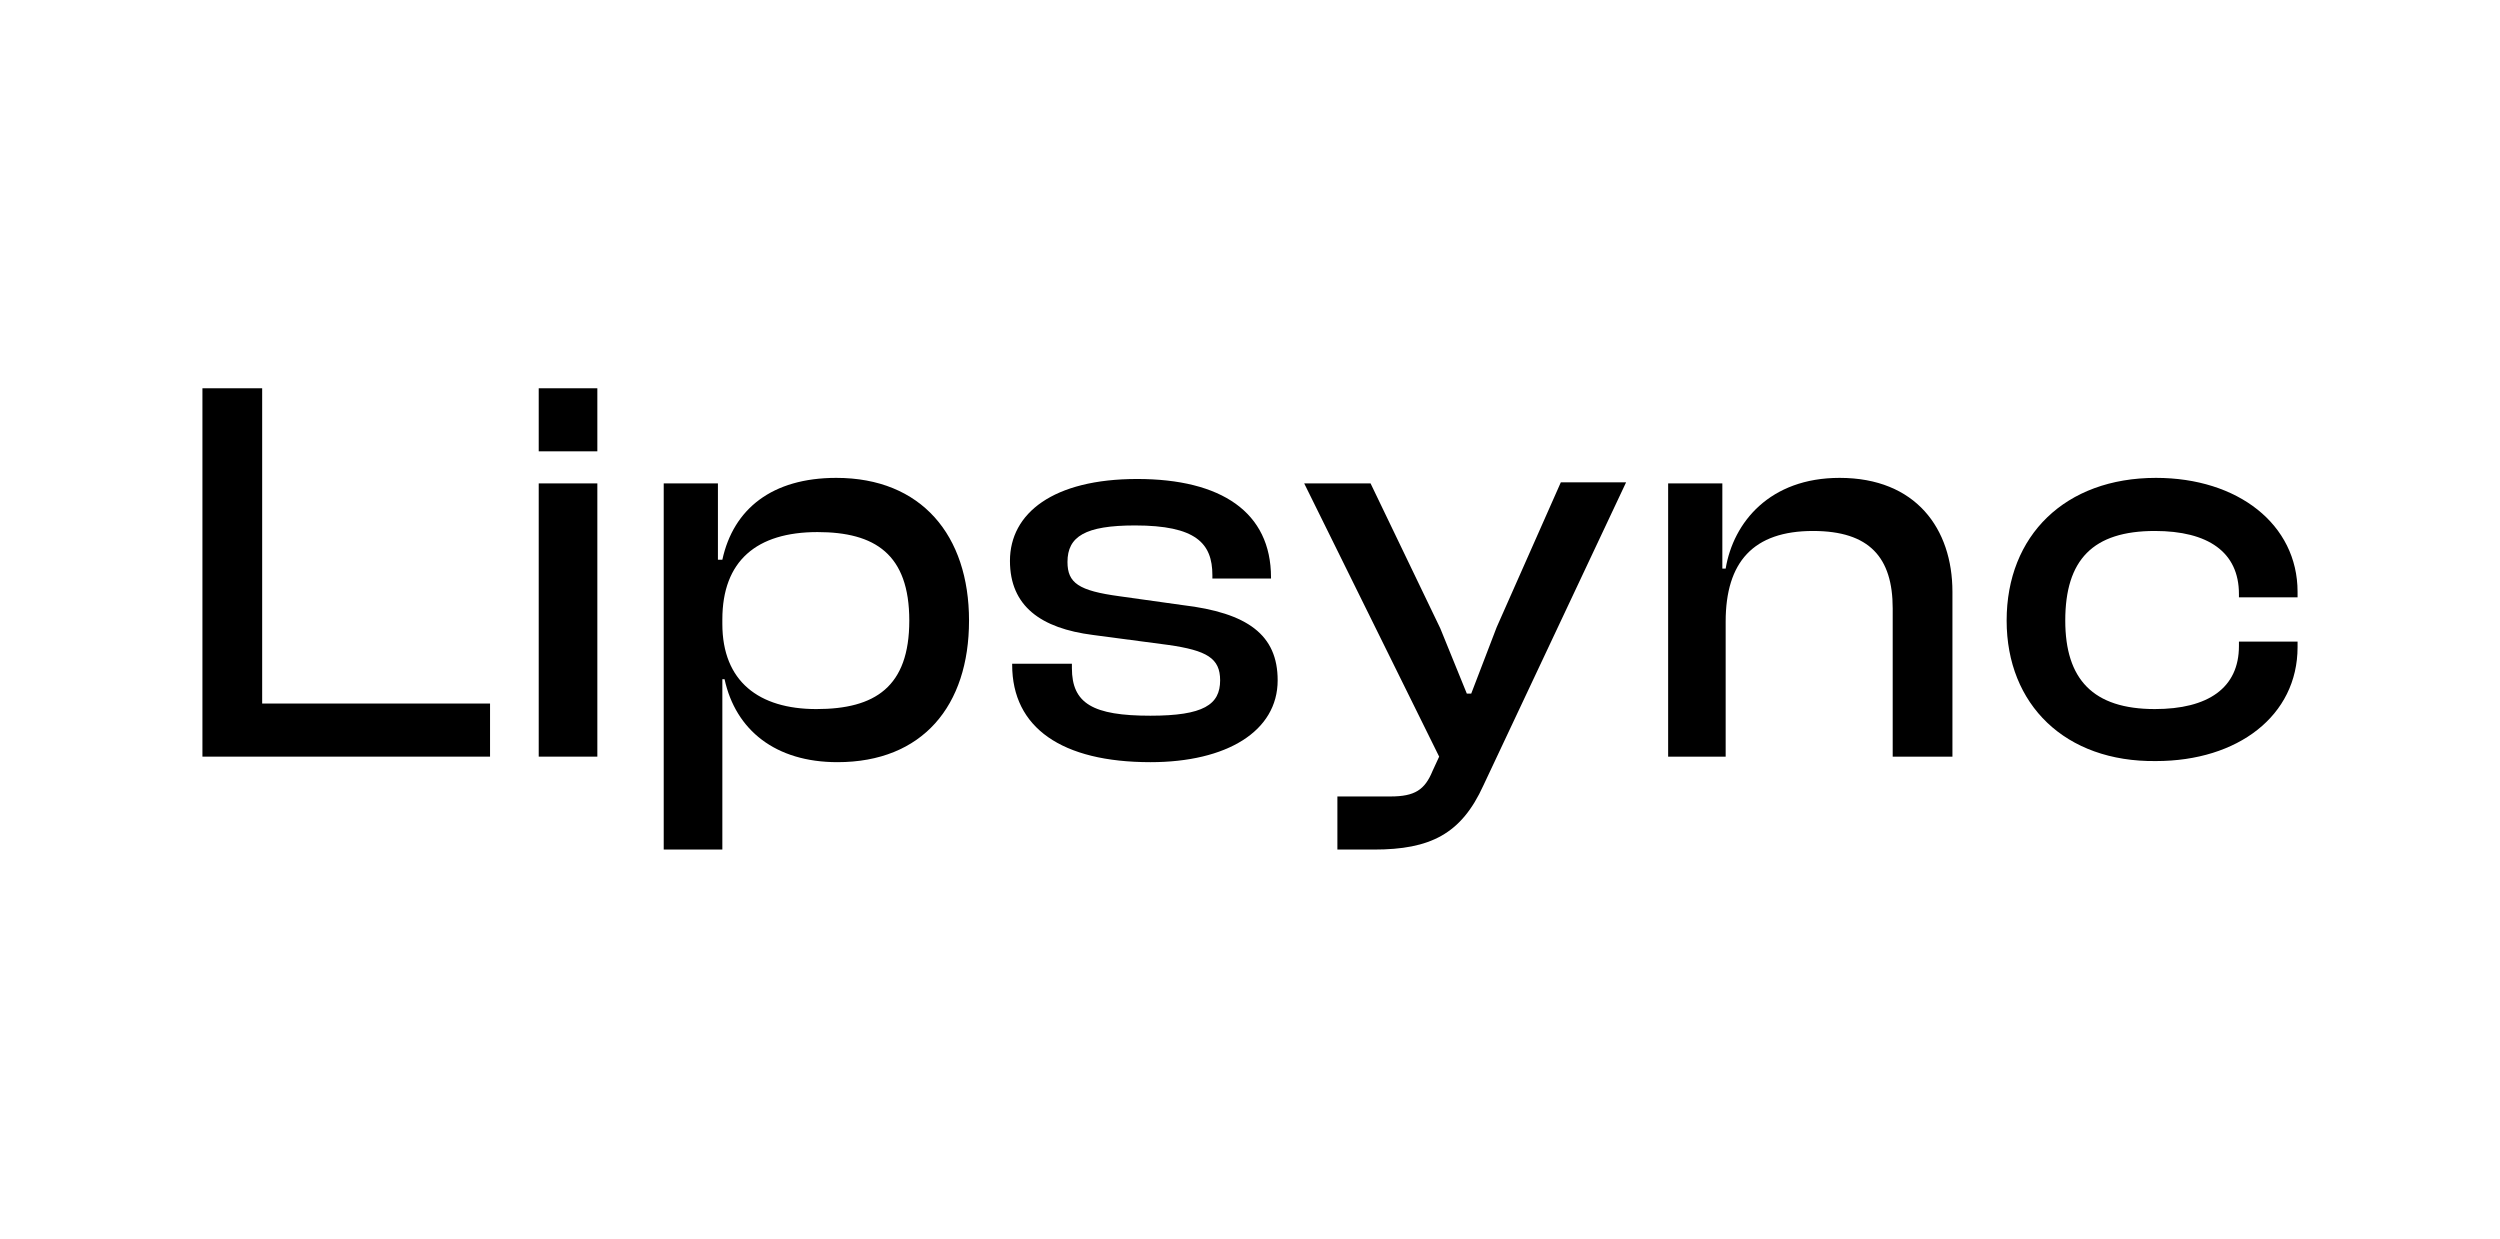 <?xml version="1.0" encoding="UTF-8"?>
<svg xmlns="http://www.w3.org/2000/svg" xmlns:xlink="http://www.w3.org/1999/xlink" version="1.1" id="Calque_1" x="0px" y="0px" viewBox="0 0 226 112" style="enable-background:new 0 0 226 112;" xml:space="preserve">
<g>
	<path d="M18.3,68.4V35.1h5.4v28.5h20.6v4.8H18.3z"></path>
	<path d="M48.7,40.8v-5.7H54v5.7H48.7z M48.7,68.4V43.7H54v24.7H48.7z"></path>
	<path d="M60,76.9V43.7h4.9v6.9h0.4c1-4.6,4.5-7.4,10.3-7.4c7.7,0,12,5.2,12,12.9c0,7.7-4.2,12.8-11.9,12.8c-5.6,0-9.2-2.9-10.2-7.5   h-0.2v15.4H60z M73.8,64.1c5.3,0,8.4-2,8.4-8c0-6-3.1-8-8.3-8c-5.5,0-8.6,2.6-8.6,7.9v0.4C65.3,61.6,68.6,64.1,73.8,64.1z"></path>
	<path d="M91.5,60.1v-0.1h5.4v0.4c0,3.2,1.9,4.3,7.1,4.3c4.8,0,6.3-1,6.3-3.2c0-2-1.2-2.7-4.7-3.2l-6.8-0.9   c-4.7-0.6-7.5-2.6-7.5-6.7c0-4.3,3.9-7.4,11.5-7.4c7.6,0,12.1,3,12.1,8.9v0.1h-5.3V52c0-2.9-1.5-4.5-7-4.5c-4.5,0-6.1,1-6.1,3.3   c0,1.9,1,2.6,4.7,3.1l5.7,0.8c5.9,0.7,8.6,2.7,8.6,6.8c0,4.6-4.6,7.4-11.5,7.4C96,68.9,91.5,65.8,91.5,60.1z"></path>
	<path d="M120.9,76.9V72h4.8c2.2,0,3.1-0.6,3.8-2.3l0.6-1.3l-12.2-24.7h6l6.3,13.1l2.4,5.9h0.4l2.3-6l5.8-13.1h5.9l-12.9,27.4   c-2,4.4-4.8,5.8-9.9,5.8H120.9z"></path>
	<path d="M150.8,68.4V43.7h4.9v7.7h0.3c0.7-4.2,4-8.2,10.3-8.2c6.9,0,10.2,4.6,10.2,10.3v14.9h-5.4V55c0-4.6-2.1-7-7.2-7   c-5.4,0-7.9,2.8-7.9,8.2v12.2H150.8z"></path>
	<path d="M181.4,56.1c0-7.7,5.3-12.9,13.5-12.9c7.4,0,12.8,4.2,12.8,10.3v0.5h-5.3v-0.3c0-3.8-2.8-5.7-7.6-5.7   c-5.6,0-8.1,2.6-8.1,8.1c0,5.3,2.5,8,8.1,8c4.8,0,7.6-1.9,7.6-5.7V58h5.3v0.5c0,6.2-5.4,10.3-12.8,10.3   C186.7,68.9,181.4,63.7,181.4,56.1z"></path>
</g>
</svg>
